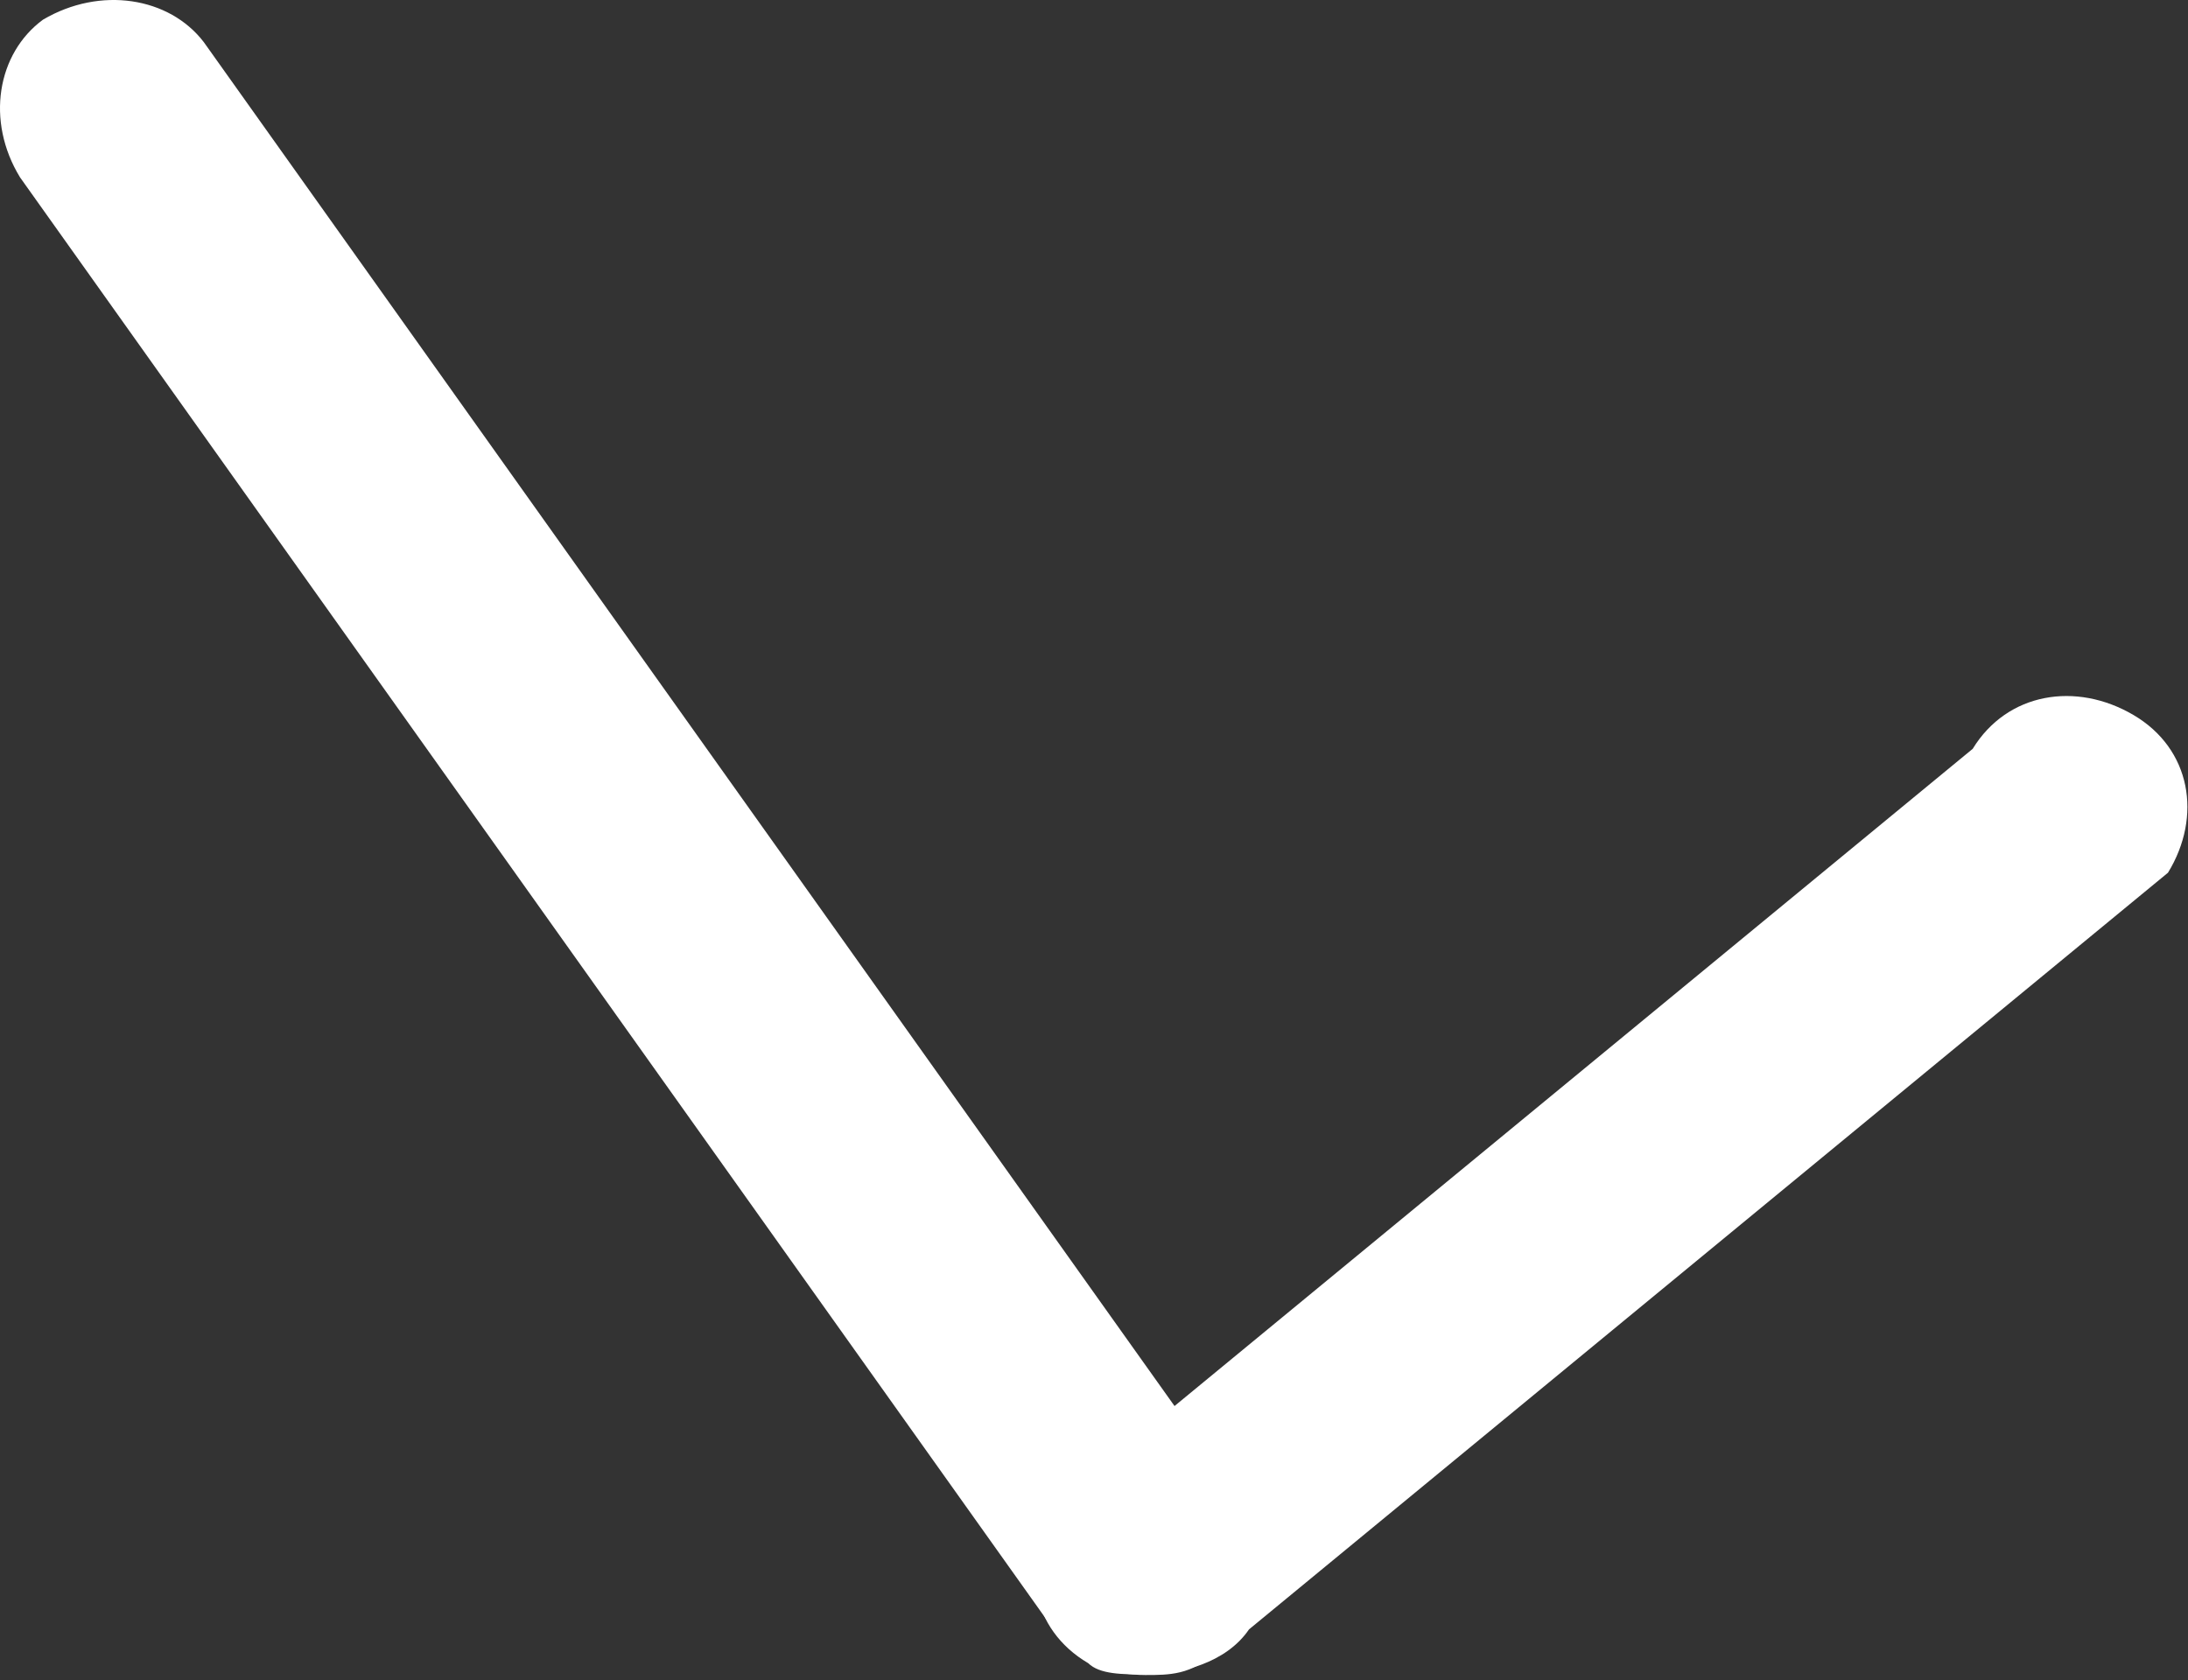 <svg xmlns="http://www.w3.org/2000/svg" width="220" height="169" viewBox="0 0 220 169">
    <rect x="0" y="0" width="220" height="169" fill="#333333" stroke="none"/>
    <g fill="#FFF" fill-rule="evenodd">
        <path d="M115.188 168.4c-2.312 0-4.617 0-5.773-1.134-5.775-3.396-6.931-10.19-3.467-15.855l92.406-76.102c3.464-5.663 10.392-6.796 16.171-3.396 5.776 3.396 6.932 10.192 3.464 15.855l-92.403 76.102c-2.311 3.396-6.93 4.53-10.398 4.53"/>
        <path d="M115.21 168.46c-3.465 0-6.929-1.134-9.24-4.53L2.012 17.833C-1.448 12.17-.296 5.373 4.324 1.977c5.775-3.4 12.707-2.267 16.17 2.263l103.958 146.097c3.464 5.667 2.309 12.46-2.311 15.856-2.312 2.266-4.62 2.266-6.932 2.266"/>
    </g>
</svg>
